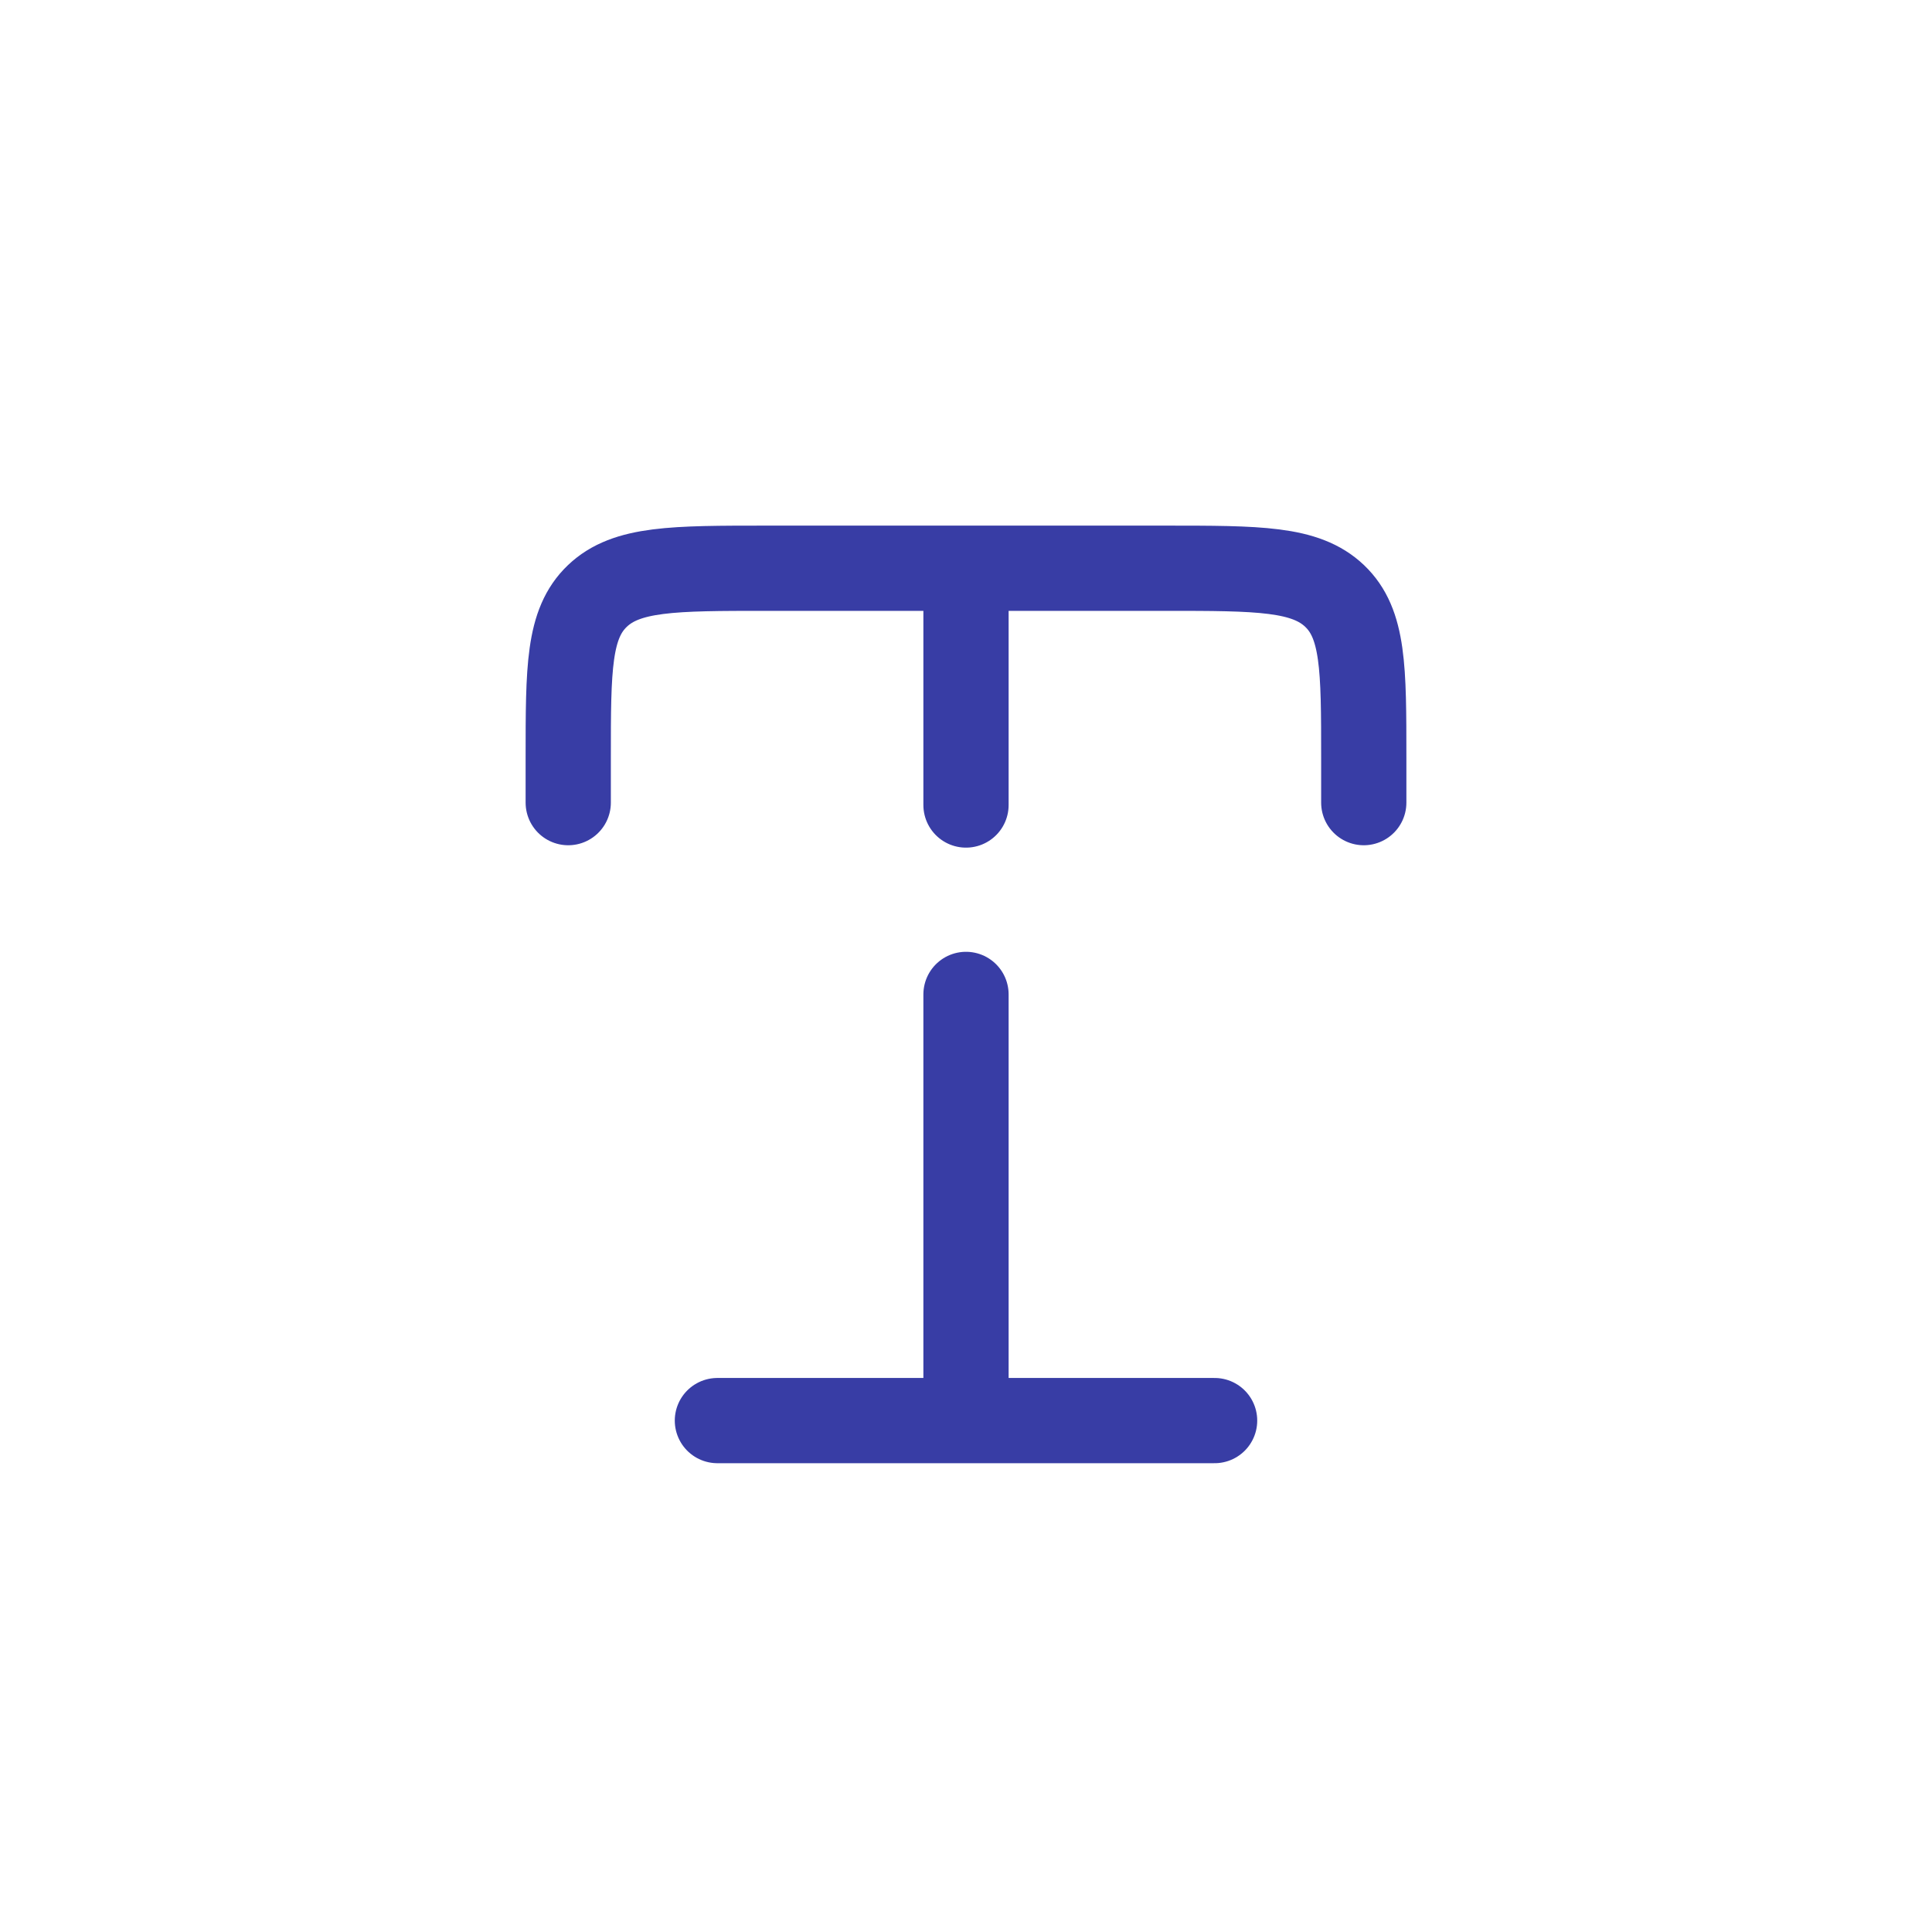 <?xml version="1.0" encoding="UTF-8"?> <svg xmlns="http://www.w3.org/2000/svg" width="34" height="34" viewBox="0 0 34 34" fill="none"><rect width="34" height="34" fill="white"></rect><path d="M17 10H13.5C11.85 10 11.025 10 10.513 10.488C10 10.977 10 11.762 10 13.333V14.125M17 10H20.5C22.15 10 22.974 10 23.487 10.488C24 10.977 24 11.762 24 13.333V14.125M17 10V14.167M17 25V17.5M12.625 25H21.375" stroke="#383DA5" stroke-width="1.5" stroke-linecap="round" stroke-linejoin="round"></path></svg> 